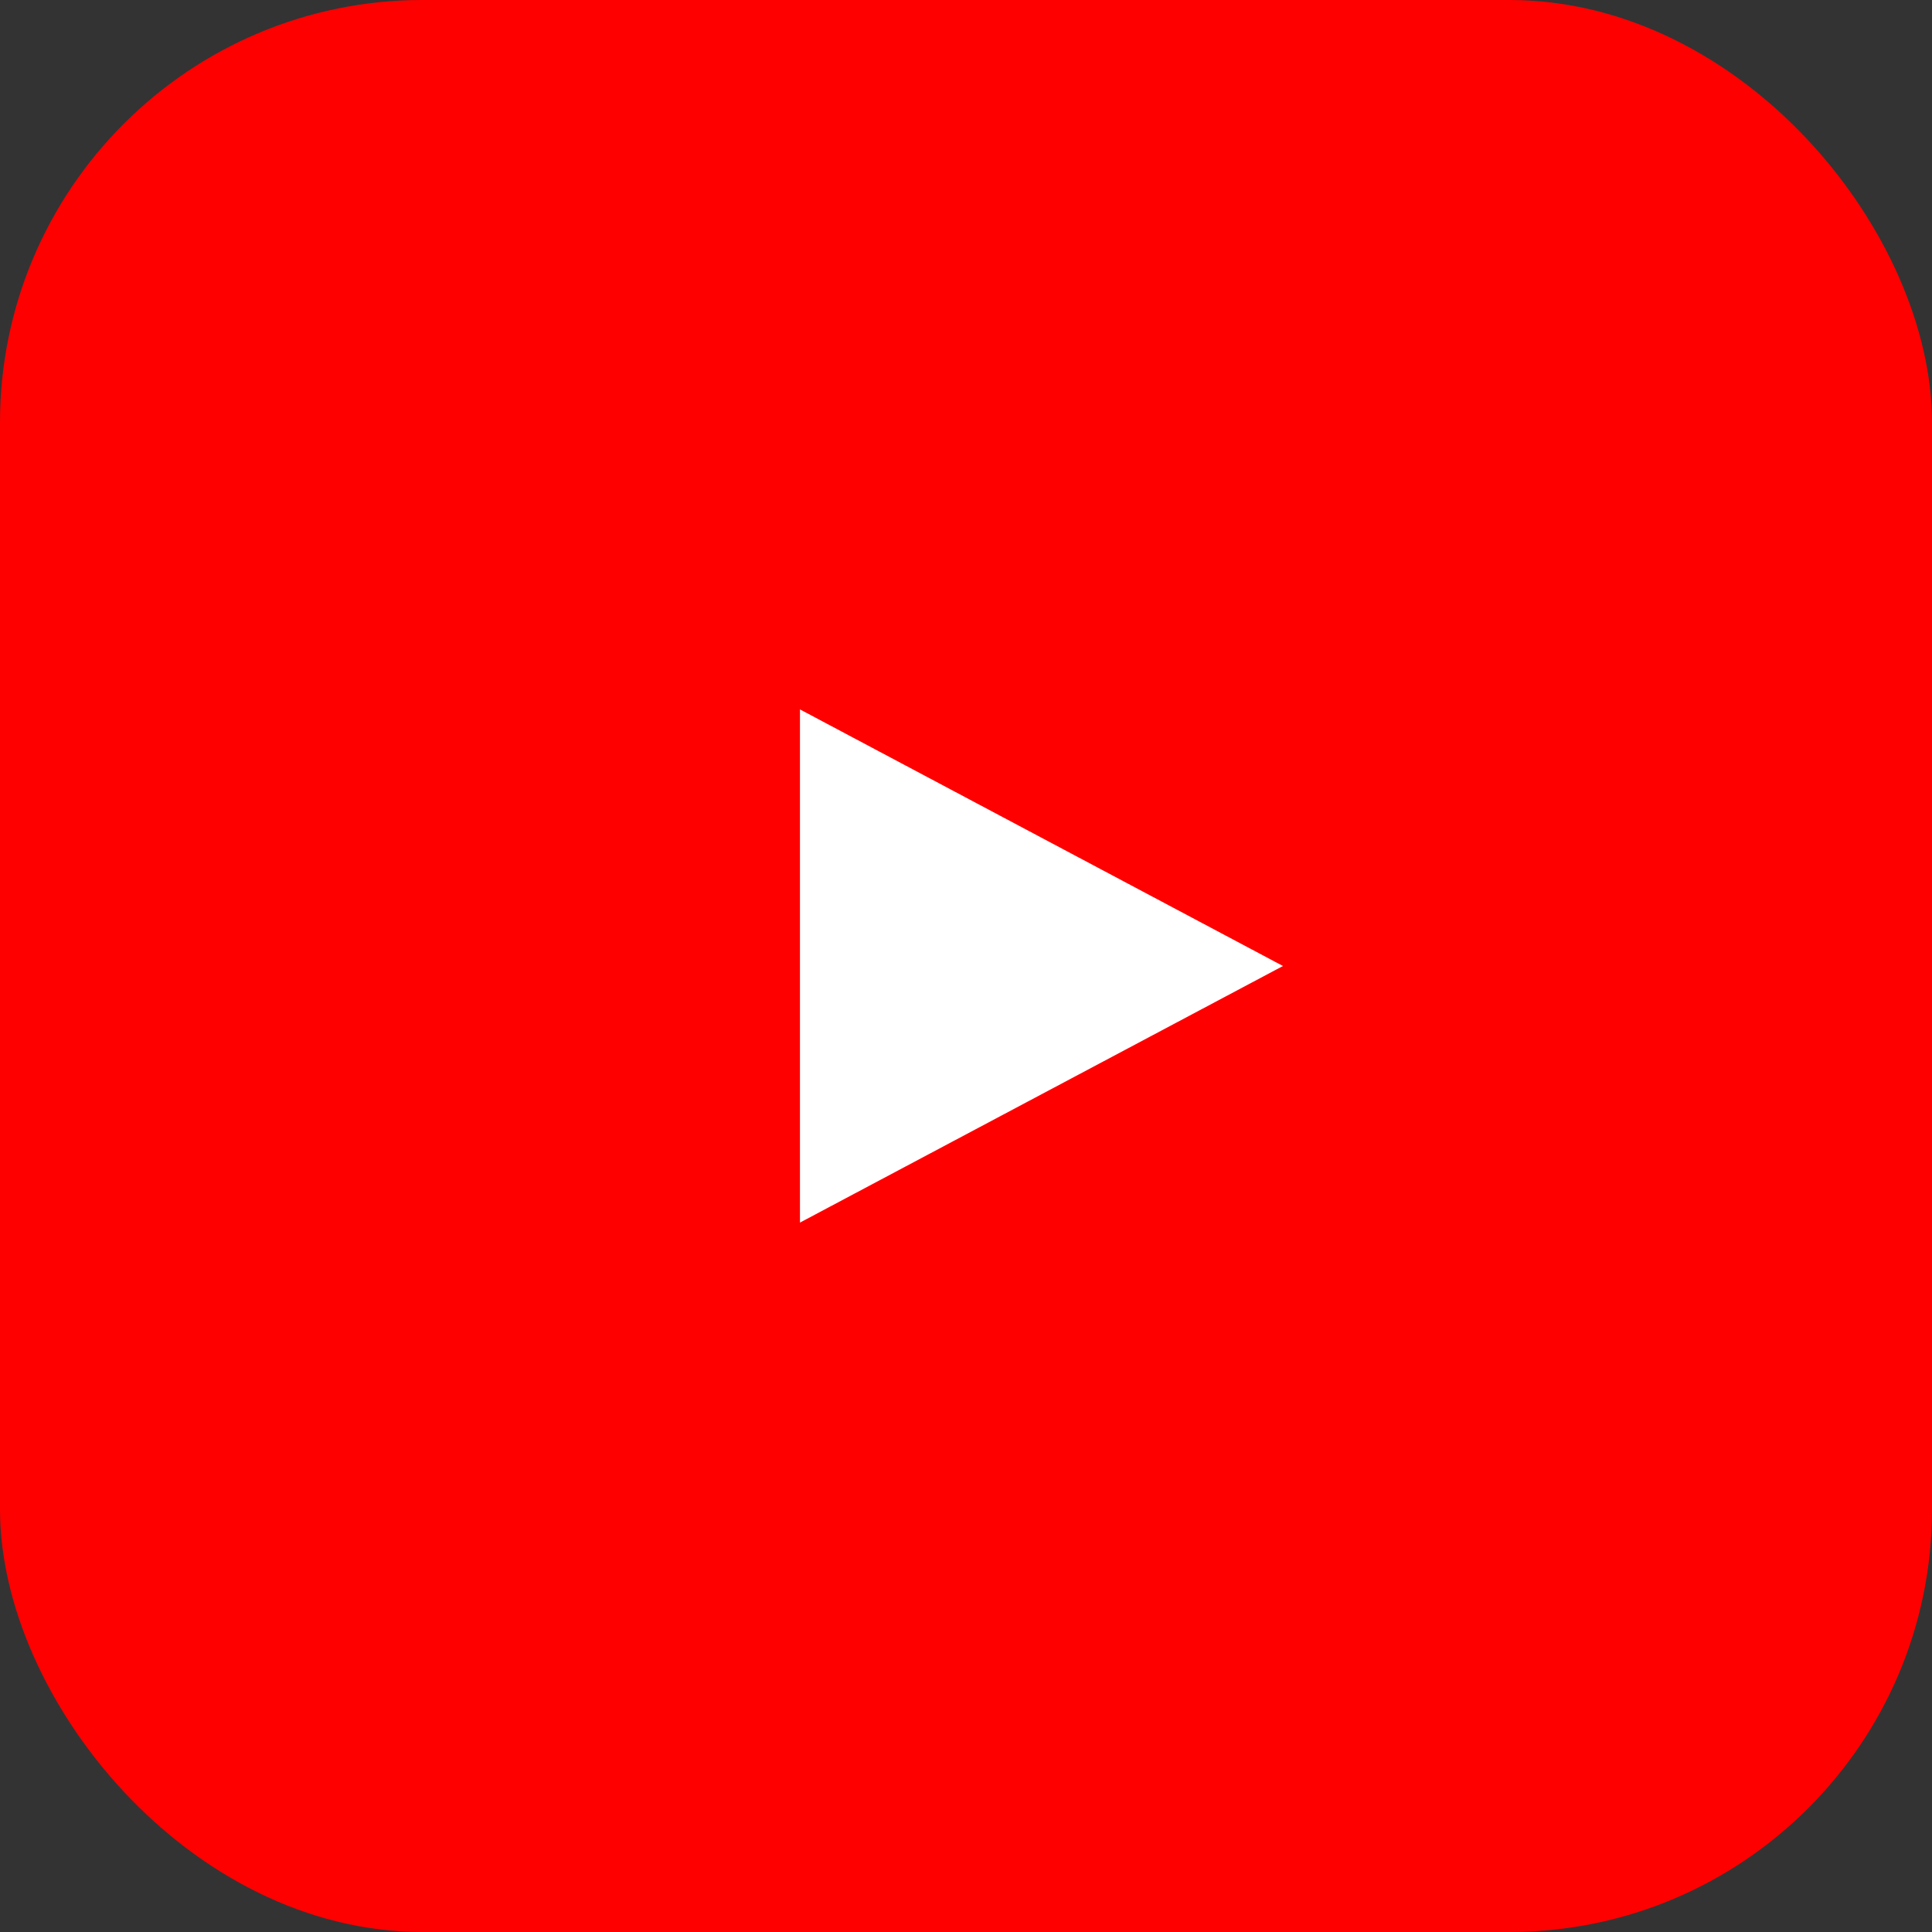 <svg xmlns="http://www.w3.org/2000/svg" viewBox="0 0 256 256">
<rect x="0" y="0" width="256" height="256" fill="#333333" stroke="none"/>
<rect width="256" height="256" rx="56" fill="#FF0000"/>
<path d="M106 94l64 34-64 34V94z" fill="#fff"/>
</svg>